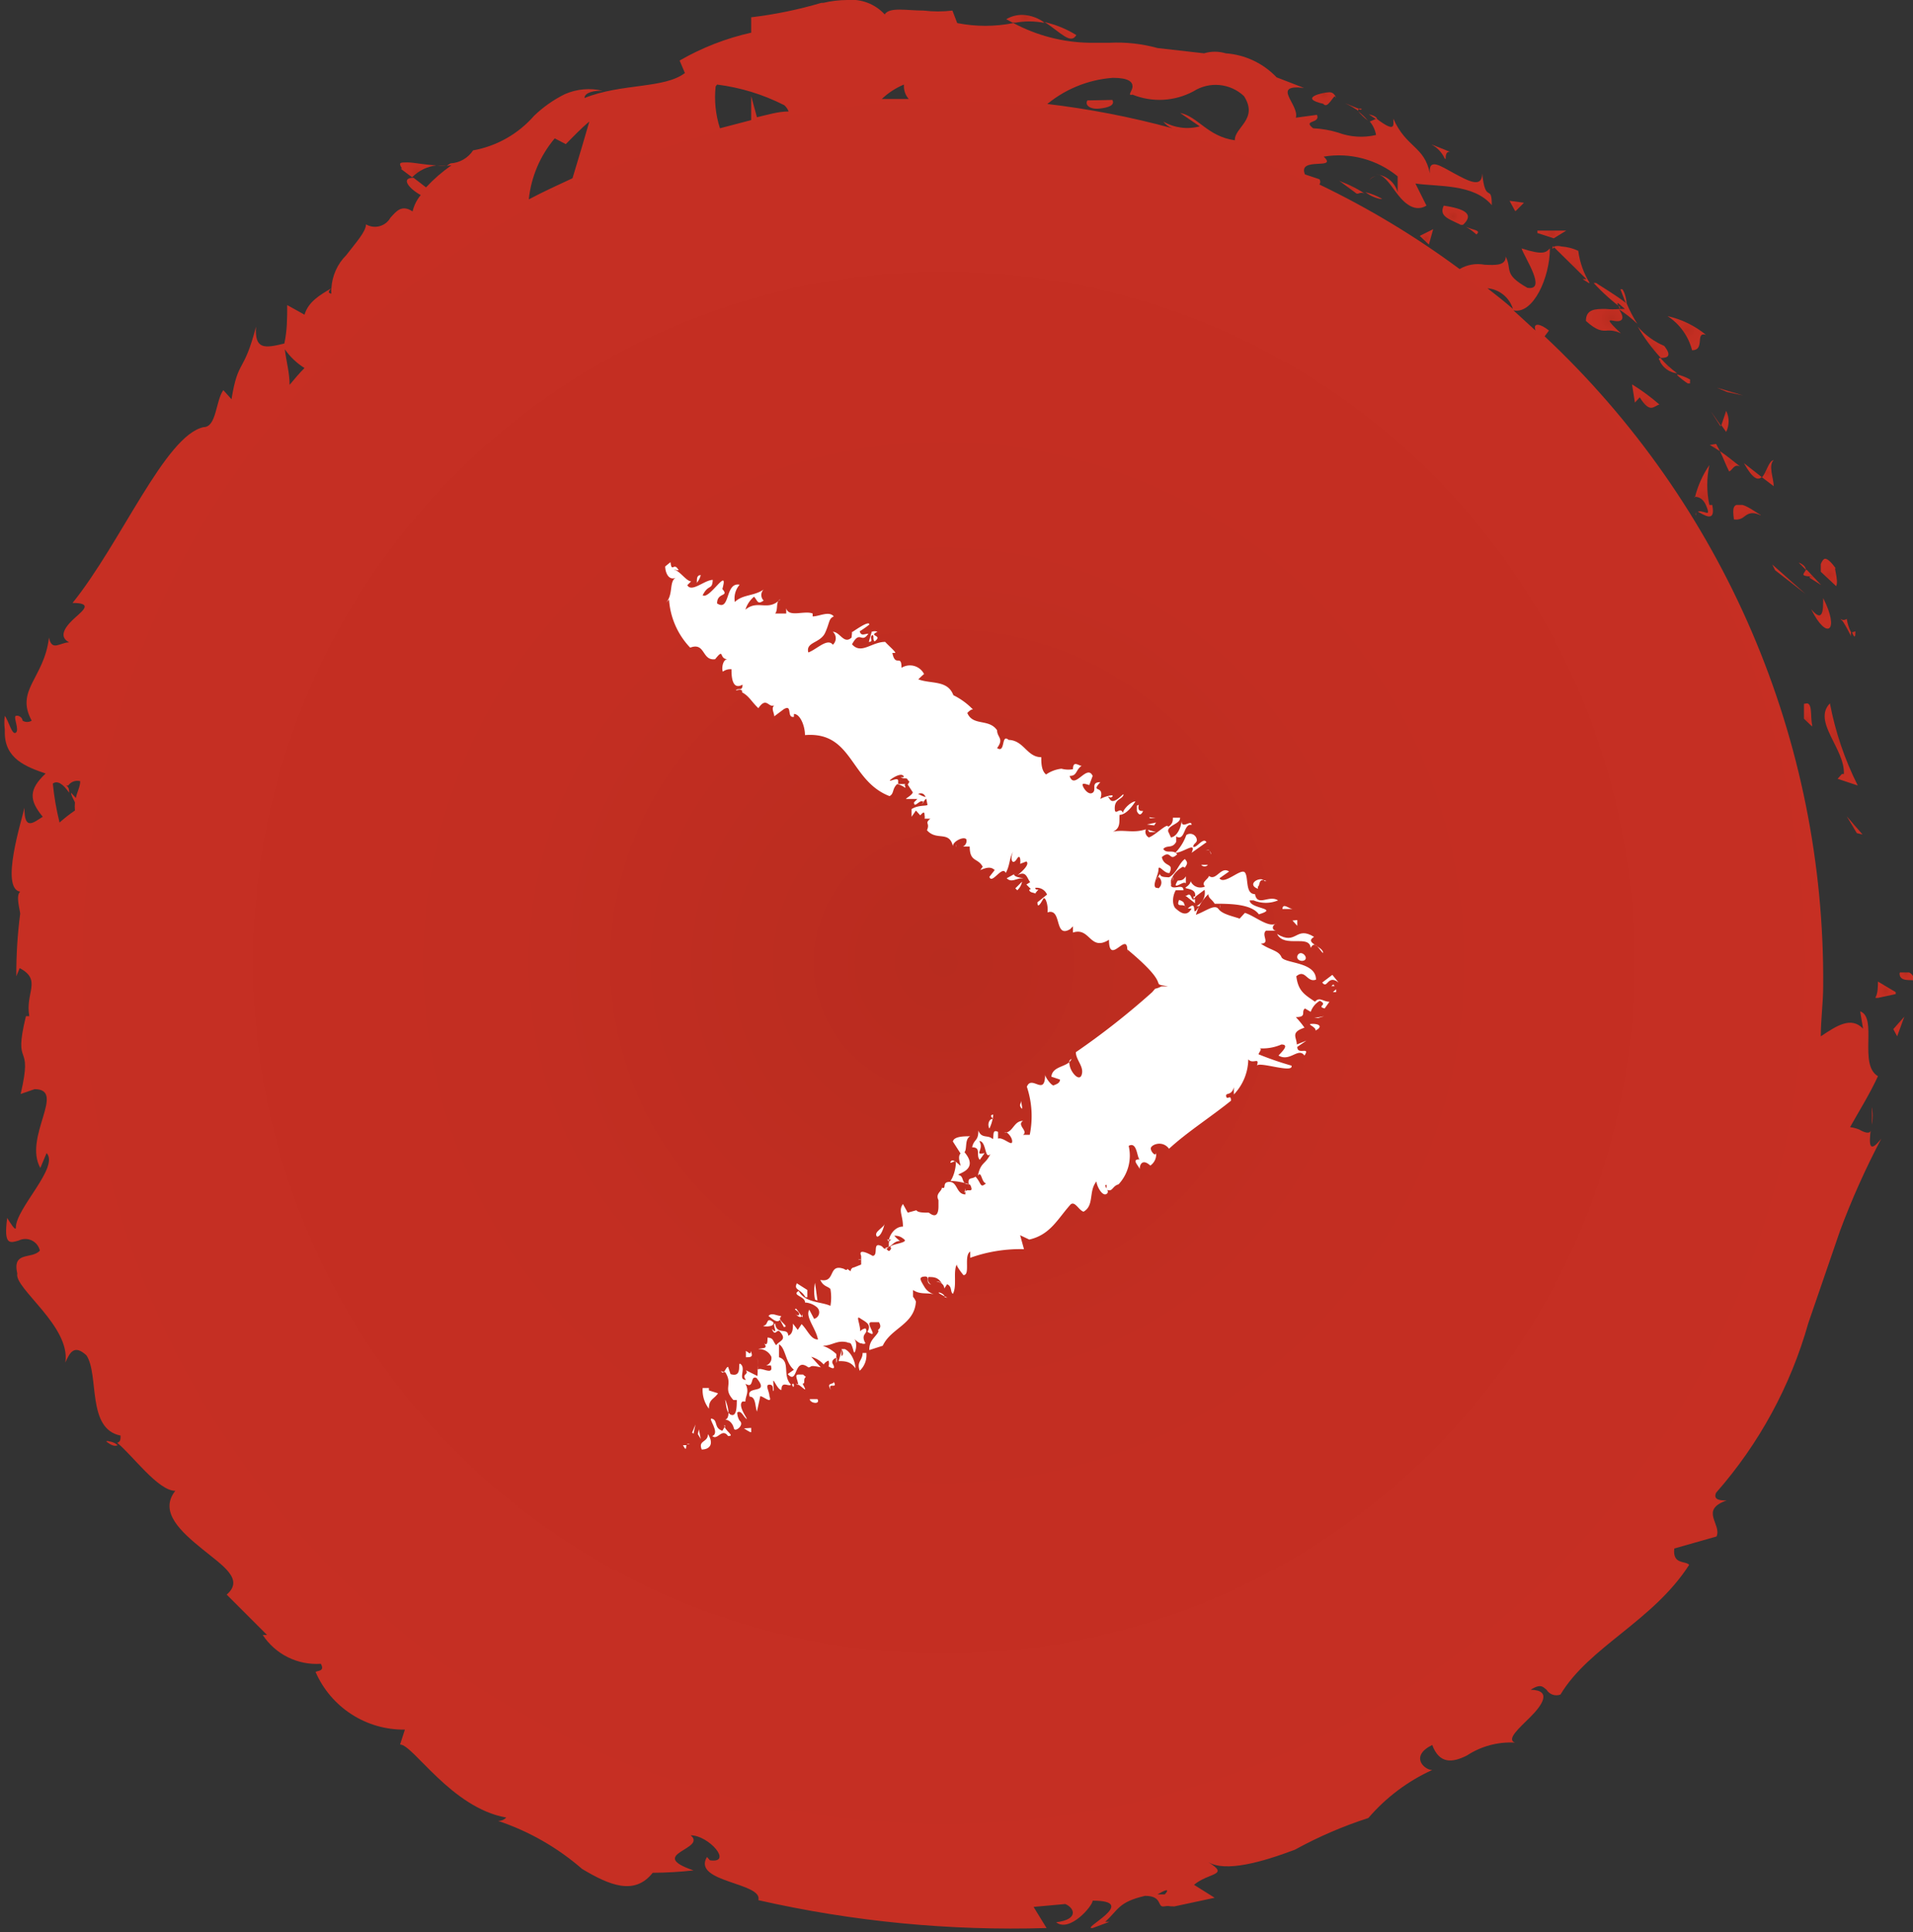 <svg xmlns="http://www.w3.org/2000/svg" xmlns:xlink="http://www.w3.org/1999/xlink" viewBox="0 0 39.83 40.22"><rect x="0" y="0" width="39.83" height="40.22" fill="#333333" stroke="none"/><defs><style>.cls-1{fill:none;}.cls-2{clip-path:url(#clip-path);}.cls-3{fill:url(#Dégradé_sans_nom_57);}.cls-4{clip-path:url(#clip-path-2);}.cls-5{fill:url(#Dégradé_sans_nom_57-2);}.cls-6{clip-path:url(#clip-path-3);}.cls-7{fill:url(#Dégradé_sans_nom_57-3);}.cls-8{clip-path:url(#clip-path-4);}.cls-9{fill:url(#Dégradé_sans_nom_57-4);}.cls-10{clip-path:url(#clip-path-5);}.cls-11{fill:url(#Dégradé_sans_nom_57-5);}.cls-12{clip-path:url(#clip-path-6);}.cls-13{fill:url(#Dégradé_sans_nom_57-6);}.cls-14{clip-path:url(#clip-path-7);}.cls-15{fill:url(#Dégradé_sans_nom_57-7);}.cls-16{clip-path:url(#clip-path-8);}.cls-17{fill:url(#Dégradé_sans_nom_57-8);}.cls-18{clip-path:url(#clip-path-9);}.cls-19{fill:url(#Dégradé_sans_nom_57-9);}.cls-20{clip-path:url(#clip-path-10);}.cls-21{fill:url(#Dégradé_sans_nom_57-10);}.cls-22{clip-path:url(#clip-path-11);}.cls-23{fill:url(#Dégradé_sans_nom_57-11);}.cls-24{clip-path:url(#clip-path-12);}.cls-25{fill:url(#Dégradé_sans_nom_57-12);}.cls-26{clip-path:url(#clip-path-13);}.cls-27{fill:url(#Dégradé_sans_nom_57-13);}.cls-28{clip-path:url(#clip-path-14);}.cls-29{fill:url(#Dégradé_sans_nom_57-14);}.cls-30{clip-path:url(#clip-path-15);}.cls-31{fill:url(#Dégradé_sans_nom_57-15);}.cls-32{clip-path:url(#clip-path-16);}.cls-33{fill:url(#Dégradé_sans_nom_57-16);}.cls-34{clip-path:url(#clip-path-17);}.cls-35{fill:url(#Dégradé_sans_nom_57-17);}.cls-36{clip-path:url(#clip-path-18);}.cls-37{fill:url(#Dégradé_sans_nom_57-18);}.cls-38{clip-path:url(#clip-path-19);}.cls-39{fill:url(#Dégradé_sans_nom_57-19);}.cls-40{clip-path:url(#clip-path-20);}.cls-41{fill:url(#Dégradé_sans_nom_57-20);}.cls-42{clip-path:url(#clip-path-21);}.cls-43{fill:url(#Dégradé_sans_nom_57-21);}.cls-44{clip-path:url(#clip-path-22);}.cls-45{fill:url(#Dégradé_sans_nom_57-22);}.cls-46{clip-path:url(#clip-path-23);}.cls-47{fill:url(#Dégradé_sans_nom_57-23);}.cls-48{clip-path:url(#clip-path-24);}.cls-49{fill:url(#Dégradé_sans_nom_57-24);}.cls-50{clip-path:url(#clip-path-25);}.cls-51{fill:url(#Dégradé_sans_nom_57-25);}.cls-52{clip-path:url(#clip-path-26);}.cls-53{fill:url(#Dégradé_sans_nom_57-26);}.cls-54{clip-path:url(#clip-path-27);}.cls-55{fill:url(#Dégradé_sans_nom_57-27);}.cls-56{clip-path:url(#clip-path-28);}.cls-57{fill:url(#Dégradé_sans_nom_57-28);}.cls-58{clip-path:url(#clip-path-29);}.cls-59{fill:url(#Dégradé_sans_nom_57-29);}.cls-60{clip-path:url(#clip-path-30);}.cls-61{fill:url(#Dégradé_sans_nom_57-30);}.cls-62{clip-path:url(#clip-path-31);}.cls-63{fill:url(#Dégradé_sans_nom_57-31);}.cls-64{clip-path:url(#clip-path-32);}.cls-65{fill:url(#Dégradé_sans_nom_57-32);}.cls-66{clip-path:url(#clip-path-33);}.cls-67{fill:url(#Dégradé_sans_nom_57-33);}.cls-68{clip-path:url(#clip-path-34);}.cls-69{fill:url(#Dégradé_sans_nom_57-34);}.cls-70{clip-path:url(#clip-path-35);}.cls-71{fill:url(#Dégradé_sans_nom_57-35);}.cls-72{clip-path:url(#clip-path-36);}.cls-73{fill:url(#Dégradé_sans_nom_57-36);}.cls-74{clip-path:url(#clip-path-37);}.cls-75{fill:url(#Dégradé_sans_nom_57-37);}.cls-76{clip-path:url(#clip-path-38);}.cls-77{fill:url(#Dégradé_sans_nom_57-38);}.cls-78{clip-path:url(#clip-path-39);}.cls-79{fill:url(#Dégradé_sans_nom_57-39);}.cls-80{clip-path:url(#clip-path-40);}.cls-81{fill:url(#Dégradé_sans_nom_57-40);}.cls-82{clip-path:url(#clip-path-41);}.cls-83{fill:url(#Dégradé_sans_nom_57-41);}.cls-84{clip-path:url(#clip-path-42);}.cls-85{fill:url(#Dégradé_sans_nom_57-42);}.cls-86{clip-path:url(#clip-path-43);}.cls-87{fill:url(#Dégradé_sans_nom_57-43);}.cls-88{clip-path:url(#clip-path-44);}.cls-89{fill:url(#Dégradé_sans_nom_57-44);}.cls-90{clip-path:url(#clip-path-45);}.cls-91{fill:url(#Dégradé_sans_nom_57-45);}.cls-92{clip-path:url(#clip-path-46);}.cls-93{fill:url(#Dégradé_sans_nom_57-46);}.cls-94{clip-path:url(#clip-path-47);}.cls-95{fill:url(#Dégradé_sans_nom_57-47);}.cls-96{clip-path:url(#clip-path-48);}.cls-97{fill:url(#Dégradé_sans_nom_57-48);}.cls-98{clip-path:url(#clip-path-49);}.cls-99{fill:url(#Dégradé_sans_nom_57-49);}.cls-100{clip-path:url(#clip-path-50);}.cls-101{fill:url(#Dégradé_sans_nom_57-50);}.cls-102{clip-path:url(#clip-path-51);}.cls-103{fill:url(#Dégradé_sans_nom_57-51);}.cls-104{clip-path:url(#clip-path-52);}.cls-105{fill:url(#Dégradé_sans_nom_57-52);}.cls-106{clip-path:url(#clip-path-53);}.cls-107{fill:url(#Dégradé_sans_nom_57-53);}.cls-108{clip-path:url(#clip-path-54);}.cls-109{fill:url(#Dégradé_sans_nom_57-54);}.cls-110{clip-path:url(#clip-path-55);}.cls-111{fill:url(#Dégradé_sans_nom_57-55);}.cls-112{clip-path:url(#clip-path-56);}.cls-113{fill:url(#Dégradé_sans_nom_57-56);}.cls-114{clip-path:url(#clip-path-57);}.cls-115{fill:url(#Dégradé_sans_nom_57-57);}.cls-116{clip-path:url(#clip-path-58);}.cls-117{fill:#fff;}</style><clipPath id="clip-path" transform="translate(0.1 0)"><path class="cls-1" d="M39.45,20.26s0,0,0,0c0,.19.26.12.3.15,0-.15-.12-.19-.19-.19l-.09,0"/></clipPath><radialGradient id="Dégradé_sans_nom_57" cx="0" cy="40.11" r="1" gradientTransform="matrix(0.13, 0, 0, -0.13, 39.68, 25.47)" gradientUnits="userSpaceOnUse"><stop offset="0" stop-color="#b82c1f"/><stop offset="0.03" stop-color="#b92c1f"/><stop offset="0.46" stop-color="#c32e22"/><stop offset="1" stop-color="#c62f23"/></radialGradient><clipPath id="clip-path-2" transform="translate(0.1 0)"><polygon class="cls-1" points="38.56 17.34 38.68 17.37 38.35 16.99 38.56 17.34"/></clipPath><radialGradient id="Dégradé_sans_nom_57-2" cy="40.11" r="1" gradientTransform="matrix(0.18, 0, 0, -0.18, 38.61, 24.39)" xlink:href="#Dégradé_sans_nom_57"/><clipPath id="clip-path-3" transform="translate(0.1 0)"><path class="cls-1" d="M38.25,16.11l-.09.1.42.14A6.53,6.53,0,0,1,38,14.64c-.37.38.32.95.29,1.47"/></clipPath><radialGradient id="Dégradé_sans_nom_57-3" cy="40.11" r="1" gradientTransform="matrix(0.66, 0, 0, -0.66, 38.31, 41.84)" xlink:href="#Dégradé_sans_nom_57"/><clipPath id="clip-path-4" transform="translate(0.1 0)"><path class="cls-1" d="M38.24,12.91s0-.06.2.33a.19.19,0,0,1,0-.08.89.89,0,0,1-.09-.28.1.1,0,0,1-.13,0"/></clipPath><radialGradient id="Dégradé_sans_nom_57-4" cy="40.11" r="1" gradientTransform="matrix(0.15, 0, 0, -0.15, 38.44, 19.12)" xlink:href="#Dégradé_sans_nom_57"/><clipPath id="clip-path-5" transform="translate(0.1 0)"><path class="cls-1" d="M38.46,13.16c.06.15.07.08.07,0s0-.08,0-.08,0,0,0,.06"/></clipPath><radialGradient id="Dégradé_sans_nom_57-5" cy="40.11" r="1" gradientTransform="matrix(0.06, 0, 0, -0.06, 38.59, 15.56)" xlink:href="#Dégradé_sans_nom_57"/><clipPath id="clip-path-6" transform="translate(0.1 0)"><path class="cls-1" d="M37.81,11.9l.32.3c.06-.12-.07-.45,0-.36-.11-.15-.18-.21-.23-.21s-.1.11-.14.27"/></clipPath><radialGradient id="Dégradé_sans_nom_57-6" cy="40.11" r="1" gradientTransform="matrix(0.24, 0, 0, -0.24, 38.1, 21.59)" xlink:href="#Dégradé_sans_nom_57"/><clipPath id="clip-path-7" transform="translate(0.1 0)"><path class="cls-1" d="M37.5,11.86s0-.1-.15-.15Z"/></clipPath><radialGradient id="Dégradé_sans_nom_57-7" cy="40.11" r="1" gradientTransform="matrix(0.08, 0, 0, -0.08, 37.53, 14.95)" xlink:href="#Dégradé_sans_nom_57"/><clipPath id="clip-path-8" transform="translate(0.1 0)"><path class="cls-1" d="M37.63,12c-.14,0,0,.05.19.18l-.32-.34c0,.09-.18.15.13.16"/></clipPath><radialGradient id="Dégradé_sans_nom_57-8" cy="40.11" r="1" gradientTransform="matrix(0.18, 0, 0, -0.18, 37.72, 19.23)" xlink:href="#Dégradé_sans_nom_57"/><clipPath id="clip-path-9" transform="translate(0.1 0)"><path class="cls-1" d="M37.61,12.68c.33.67.6.45.25-.23,0,.24,0,.53-.25.23"/></clipPath><radialGradient id="Dégradé_sans_nom_57-9" cy="40.11" r="1" gradientTransform="matrix(0.27, 0, 0, -0.27, 37.92, 23.51)" xlink:href="#Dégradé_sans_nom_57"/><clipPath id="clip-path-10" transform="translate(0.1 0)"><path class="cls-1" d="M37.46,14.65c0,.1,0,.2,0,.31l.2.19c-.09-.1,0-.51-.14-.51h0"/></clipPath><radialGradient id="Dégradé_sans_nom_57-10" cy="40.11" r="1" gradientTransform="matrix(0.19, 0, 0, -0.19, 37.62, 22.61)" xlink:href="#Dégradé_sans_nom_57"/><clipPath id="clip-path-11" transform="translate(0.1 0)"><path class="cls-1" d="M36.58,9.93l.25.19c0-.16-.12-.44,0-.54-.1,0-.15.25-.24.35"/></clipPath><radialGradient id="Dégradé_sans_nom_57-11" cy="40.1" r="1" gradientTransform="matrix(0.21, 0, 0, -0.21, 36.8, 18.26)" xlink:href="#Dégradé_sans_nom_57"/><clipPath id="clip-path-12" transform="translate(0.1 0)"><path class="cls-1" d="M36.58,9.93l-.37-.29c.19.34.29.36.37.29"/></clipPath><radialGradient id="Dégradé_sans_nom_57-12" cy="40.11" r="1" gradientTransform="matrix(0.17, 0, 0, -0.17, 36.5, 16.76)" xlink:href="#Dégradé_sans_nom_57"/><clipPath id="clip-path-13" transform="translate(0.1 0)"><polygon class="cls-1" points="36.86 11.87 37.49 12.36 36.8 11.75 36.86 11.87"/></clipPath><radialGradient id="Dégradé_sans_nom_57-13" cy="40.11" r="1" gradientTransform="matrix(0.32, 0, 0, -0.32, 37.24, 25.03)" xlink:href="#Dégradé_sans_nom_57"/><clipPath id="clip-path-14" transform="translate(0.1 0)"><polygon class="cls-1" points="35.86 8.16 36.19 8.23 35.65 8.07 35.86 8.16"/></clipPath><radialGradient id="Dégradé_sans_nom_57-14" cy="40.11" r="1" gradientTransform="matrix(0.2, 0, 0, -0.2, 36.02, 16.21)" xlink:href="#Dégradé_sans_nom_57"/><clipPath id="clip-path-15" transform="translate(0.1 0)"><path class="cls-1" d="M35.13,7.29c.13,0,.15-.08.16-.17s0-.19.13-.15a1.92,1.92,0,0,0-.8-.39,1.2,1.2,0,0,1,.51.71"/></clipPath><radialGradient id="Dégradé_sans_nom_57-15" cy="40.11" r="1" gradientTransform="matrix(0.38, 0, 0, -0.38, 35.12, 22.11)" xlink:href="#Dégradé_sans_nom_57"/><clipPath id="clip-path-16" transform="translate(0.1 0)"><path class="cls-1" d="M35.74,8.85l.1.14a.5.5,0,0,0,0-.44Z"/></clipPath><radialGradient id="Dégradé_sans_nom_57-16" cy="40.11" r="1" gradientTransform="matrix(0.17, 0, 0, -0.17, 35.92, 15.42)" xlink:href="#Dégradé_sans_nom_57"/><clipPath id="clip-path-17" transform="translate(0.1 0)"><path class="cls-1" d="M35.73,8.86h0l-.21-.3.2.31"/></clipPath><radialGradient id="Dégradé_sans_nom_57-17" cy="40.11" r="1" gradientTransform="matrix(0.13, 0, 0, -0.13, 35.73, 14.11)" xlink:href="#Dégradé_sans_nom_57"/><clipPath id="clip-path-18" transform="translate(0.1 0)"><path class="cls-1" d="M35.86,9l0,0s0,0,0,0"/></clipPath><radialGradient id="Dégradé_sans_nom_57-18" cy="40.11" r="1" gradientTransform="matrix(0.02, 0, 0, -0.02, 35.95, 9.71)" xlink:href="#Dégradé_sans_nom_57"/><clipPath id="clip-path-19" transform="translate(0.1 0)"><path class="cls-1" d="M36,10.81a.26.26,0,0,0,.22-.06c.08-.06.16-.12.39,0-.16-.09-.36-.25-.49-.25s-.15.07-.12.3"/></clipPath><radialGradient id="Dégradé_sans_nom_57-19" cy="40.11" r="1" gradientTransform="matrix(0.24, 0, 0, -0.24, 36.35, 20.44)" xlink:href="#Dégradé_sans_nom_57"/><clipPath id="clip-path-20" transform="translate(0.1 0)"><path class="cls-1" d="M35.9,9.81c.06,0,.1-.17.23-.1-.14-.11-.27-.22-.42-.32.07.14.12.28.19.42"/></clipPath><radialGradient id="Dégradé_sans_nom_57-20" cy="40.11" r="1" gradientTransform="matrix(0.21, 0, 0, -0.21, 36.02, 18.05)" xlink:href="#Dégradé_sans_nom_57"/><clipPath id="clip-path-21" transform="translate(0.1 0)"><polygon class="cls-1" points="35.5 9.26 35.71 9.39 35.63 9.24 35.5 9.26"/></clipPath><radialGradient id="Dégradé_sans_nom_57-21" cy="40.11" r="1" gradientTransform="matrix(0.09, 0, 0, -0.09, 35.7, 12.91)" xlink:href="#Dégradé_sans_nom_57"/><clipPath id="clip-path-22" transform="translate(0.1 0)"><path class="cls-1" d="M34.47,7.45c.09,0,.28,0,.08-.25A1.53,1.53,0,0,1,34,6.8a3.53,3.53,0,0,0,.48.65"/></clipPath><radialGradient id="Dégradé_sans_nom_57-22" cy="40.11" r="1" gradientTransform="matrix(0.32, 0, 0, -0.32, 34.41, 20.1)" xlink:href="#Dégradé_sans_nom_57"/><clipPath id="clip-path-23" transform="translate(0.1 0)"><path class="cls-1" d="M35.13,8l0,0s0,.06,0,0"/></clipPath><radialGradient id="Dégradé_sans_nom_57-23" cy="40.11" r="1" gradientTransform="matrix(0.02, 0, 0, -0.02, 35.21, 8.81)" xlink:href="#Dégradé_sans_nom_57"/><clipPath id="clip-path-24" transform="translate(0.1 0)"><polygon class="cls-1" points="32.22 5.18 32.26 5.15 32.23 5.12 32.22 5.18"/></clipPath><radialGradient id="Dégradé_sans_nom_57-24" cy="40.11" r="1" gradientTransform="matrix(0.03, 0, 0, -0.03, 32.34, 6.21)" xlink:href="#Dégradé_sans_nom_57"/><clipPath id="clip-path-25" transform="translate(0.1 0)"><path class="cls-1" d="M34.46,7.52a.45.45,0,0,0,.36.25,2.07,2.07,0,0,1-.35-.32s-.07,0,0,.07"/></clipPath><radialGradient id="Dégradé_sans_nom_57-25" cy="40.11" r="1" gradientTransform="matrix(0.18, 0, 0, -0.18, 34.72, 14.85)" xlink:href="#Dégradé_sans_nom_57"/><clipPath id="clip-path-26" transform="translate(0.1 0)"><path class="cls-1" d="M33.63,6l.14.36c0-.14-.06-.36-.13-.36h0"/></clipPath><radialGradient id="Dégradé_sans_nom_57-26" cy="40.11" r="1" gradientTransform="matrix(0.13, 0, 0, -0.13, 33.8, 11.61)" xlink:href="#Dégradé_sans_nom_57"/><clipPath id="clip-path-27" transform="translate(0.1 0)"><path class="cls-1" d="M35.11,7.88l0,0c0-.05,0-.07,0-.07l0,0"/></clipPath><radialGradient id="Dégradé_sans_nom_57-27" cy="40.11" r="1" gradientTransform="matrix(0.02, 0, 0, -0.02, 35.22, 8.81)" xlink:href="#Dégradé_sans_nom_57"/><clipPath id="clip-path-28" transform="translate(0.1 0)"><path class="cls-1" d="M35.09,8a.36.36,0,0,1,0-.1,1,1,0,0,0-.29-.11,1.65,1.65,0,0,0,.27.21"/></clipPath><radialGradient id="Dégradé_sans_nom_57-28" cy="40.11" r="1" gradientTransform="matrix(0.13, 0, 0, -0.13, 35.07, 12.92)" xlink:href="#Dégradé_sans_nom_57"/><clipPath id="clip-path-29" transform="translate(0.1 0)"><path class="cls-1" d="M32.26,5.15l.67.66-.08,0,.16.1a1.7,1.7,0,0,1-.25-.69,1,1,0,0,0-.35-.09.27.27,0,0,0-.15,0"/></clipPath><radialGradient id="Dégradé_sans_nom_57-29" cy="40.11" r="1" gradientTransform="matrix(0.38, 0, 0, -0.38, 32.74, 20.88)" xlink:href="#Dégradé_sans_nom_57"/><clipPath id="clip-path-30" transform="translate(0.1 0)"><path class="cls-1" d="M33.73,6.43l0,0h0c0,.06,0,.08,0,0h0l-.1,0c-.13-.23,0-.08.1,0m-.1,0a1.46,1.46,0,0,1-.3,0c-.21,0-.41,0-.41.25.23.21.34.21.45.2a.54.54,0,0,1,.28.06c-.33-.31-.25-.28-.14-.26s.26,0,.1-.24a2.4,2.4,0,0,1,.38.3,2.82,2.82,0,0,1-.22-.42v0c-.24-.19-.51-.34-.76-.51a4.13,4.13,0,0,0,.62.58"/></clipPath><radialGradient id="Dégradé_sans_nom_57-30" cy="40.11" r="1" gradientTransform="matrix(0.54, 0, 0, -0.54, 33.55, 28.29)" xlink:href="#Dégradé_sans_nom_57"/><clipPath id="clip-path-31" transform="translate(0.1 0)"><path class="cls-1" d="M35.21,10.73a.06.06,0,0,1,0-.06l0,0s0,0,0,.08"/></clipPath><radialGradient id="Dégradé_sans_nom_57-31" cy="40.11" r="1" gradientTransform="matrix(0.03, 0, 0, -0.03, 35.32, 12.08)" xlink:href="#Dégradé_sans_nom_57"/><clipPath id="clip-path-32" transform="translate(0.1 0)"><path class="cls-1" d="M35.17,10.34c.06,0,.18,0,.26.2s0,.12-.09.11a.13.13,0,0,0-.09,0c.12.06.38.25.3-.14l-.06,0a2,2,0,0,1,0-.83,2.08,2.08,0,0,0-.3.67"/></clipPath><radialGradient id="Dégradé_sans_nom_57-32" cy="40.11" r="1" gradientTransform="matrix(0.41, 0, 0, -0.41, 35.47, 26.8)" xlink:href="#Dégradé_sans_nom_57"/><clipPath id="clip-path-33" transform="translate(0.1 0)"><path class="cls-1" d="M35.47,9.67l0-.05h0s0,0,0,.05"/></clipPath><radialGradient id="Dégradé_sans_nom_57-33" cy="40.11" r="1" gradientTransform="matrix(0.02, 0, 0, -0.02, 35.59, 10.58)" xlink:href="#Dégradé_sans_nom_57"/><clipPath id="clip-path-34" transform="translate(0.1 0)"><path class="cls-1" d="M33.94,8.38l.1-.11c.22.35.29.18.41.15A4.25,4.25,0,0,0,33.88,8Z"/></clipPath><radialGradient id="Dégradé_sans_nom_57-34" cy="40.11" r="1" gradientTransform="matrix(0.27, 0, 0, -0.27, 34.27, 19.22)" xlink:href="#Dégradé_sans_nom_57"/><clipPath id="clip-path-35" transform="translate(0.1 0)"><path class="cls-1" d="M31.91,4.85l.34.11.26-.16c-.19,0-.4,0-.6,0"/></clipPath><radialGradient id="Dégradé_sans_nom_57-35" cy="40.11" r="1" gradientTransform="matrix(0.22, 0, 0, -0.22, 32.31, 13.69)" xlink:href="#Dégradé_sans_nom_57"/><clipPath id="clip-path-36" transform="translate(0.1 0)"><polygon class="cls-1" points="31.45 4.4 31.63 4.22 31.33 4.18 31.45 4.4"/></clipPath><radialGradient id="Dégradé_sans_nom_57-36" cy="40.1" r="1" gradientTransform="matrix(0.13, 0, 0, -0.13, 31.58, 9.5)" xlink:href="#Dégradé_sans_nom_57"/><clipPath id="clip-path-37" transform="translate(0.1 0)"><path class="cls-1" d="M8.24,3.51l.24.18A.85.85,0,0,1,9,3.44c-.22,0-.47-.06-.62-.06s-.19,0-.11.13"/></clipPath><radialGradient id="Dégradé_sans_nom_57-37" cy="40.11" r="1" gradientTransform="matrix(0.29, 0, 0, -0.29, 8.68, 15.21)" xlink:href="#Dégradé_sans_nom_57"/><clipPath id="clip-path-38" transform="translate(0.1 0)"><path class="cls-1" d="M22.31.73a2.14,2.14,0,0,0-.66-.27c.32.2.54.48.66.27"/></clipPath><radialGradient id="Dégradé_sans_nom_57-38" cy="40.11" r="1" gradientTransform="matrix(0.26, 0, 0, -0.26, 22.08, 11.23)" xlink:href="#Dégradé_sans_nom_57"/><clipPath id="clip-path-39" transform="translate(0.1 0)"><path class="cls-1" d="M2.11,30c.11.09.19.11.24.08A.33.33,0,0,0,2.17,30a.07.07,0,0,0-.06,0"/></clipPath><radialGradient id="Dégradé_sans_nom_57-39" cy="40.11" r="1" gradientTransform="matrix(0.1, 0, 0, -0.1, 2.33, 33.86)" xlink:href="#Dégradé_sans_nom_57"/><clipPath id="clip-path-40" transform="translate(0.1 0)"><path class="cls-1" d="M20.85.4,21,.48a1.61,1.61,0,0,1,.66,0A.83.83,0,0,0,21.2.31a.65.65,0,0,0-.35.09"/></clipPath><radialGradient id="Dégradé_sans_nom_57-40" cy="40.11" r="1" gradientTransform="matrix(0.29, 0, 0, -0.29, 21.35, 11.99)" xlink:href="#Dégradé_sans_nom_57"/><clipPath id="clip-path-41" transform="translate(0.1 0)"><path class="cls-1" d="M38.87,23.41a.84.84,0,0,0,0-.37,3.15,3.15,0,0,1,0,.37"/></clipPath><radialGradient id="Dégradé_sans_nom_57-41" cy="40.11" r="1" gradientTransform="matrix(0.13, 0, 0, -0.13, 38.99, 28.49)" xlink:href="#Dégradé_sans_nom_57"/><clipPath id="clip-path-42" transform="translate(0.1 0)"><path class="cls-1" d="M28.16,2.26c.11.05.1,0,.07,0l-.06,0h0"/></clipPath><radialGradient id="Dégradé_sans_nom_57-42" cy="40.11" r="1" gradientTransform="matrix(0.04, 0, 0, -0.04, 28.3, 3.73)" xlink:href="#Dégradé_sans_nom_57"/><clipPath id="clip-path-43" transform="translate(0.1 0)"><path class="cls-1" d="M28.41,3.75a.23.23,0,0,1,.13-.08.18.18,0,0,0-.13.08"/></clipPath><radialGradient id="Dégradé_sans_nom_57-43" cy="40.11" r="1" gradientTransform="matrix(0.06, 0, 0, -0.06, 28.58, 5.97)" xlink:href="#Dégradé_sans_nom_57"/><clipPath id="clip-path-44" transform="translate(0.1 0)"><path class="cls-1" d="M28.38,2.51a1.23,1.23,0,0,0-.2-.19,1.26,1.26,0,0,0,.2.19"/></clipPath><radialGradient id="Dégradé_sans_nom_57-44" cy="40.11" r="1" gradientTransform="matrix(0.1, 0, 0, -0.1, 28.38, 6.35)" xlink:href="#Dégradé_sans_nom_57"/><clipPath id="clip-path-45" transform="translate(0.1 0)"><path class="cls-1" d="M28.55,2.48c.05,0,0-.07-.15-.1l.15.1"/></clipPath><radialGradient id="Dégradé_sans_nom_57-45" cy="40.11" r="1" gradientTransform="matrix(0.07, 0, 0, -0.07, 28.59, 5.3)" xlink:href="#Dégradé_sans_nom_57"/><clipPath id="clip-path-46" transform="translate(0.1 0)"><path class="cls-1" d="M28.18,2.32s0,0,0-.06l-.27-.11a2,2,0,0,1,.29.17"/></clipPath><radialGradient id="Dégradé_sans_nom_57-46" cy="40.11" r="1" gradientTransform="matrix(0.12, 0, 0, -0.12, 28.13, 7.03)" xlink:href="#Dégradé_sans_nom_57"/><clipPath id="clip-path-47" transform="translate(0.1 0)"><path class="cls-1" d="M31.48,36.14l-.06,0,.06,0M24,39.43c.27-.16.21-.06.15,0ZM1.32,16.35a.23.23,0,0,1,.25-.09c0,.12-.07.23-.09.35l-.1-.11c0,.06.05.13.08.2a1,1,0,0,0,0,.17,3,3,0,0,0-.32.25A5.54,5.54,0,0,1,1,16.31c.09-.07.21,0,.34.19,0-.05,0-.11-.06-.15M5.83,7.27a1.41,1.41,0,0,0,.41.39c-.11.11-.21.23-.31.35,0-.25-.07-.49-.1-.74M6.8,6a.36.36,0,0,0,0,.11s-.12,0,0-.11M30.87,6a.61.61,0,0,1,.53.43c-.17-.15-.35-.29-.53-.43m-.18-.13.06,0h0ZM12.17,2.53c-.08.28-.21.72-.35,1.18-.3.14-.61.28-.91.44a2.34,2.34,0,0,1,.54-1.27l.23.12c.16-.16.32-.33.49-.47m6.55-.75a.4.4,0,0,0,.1.28l-.56,0a1.51,1.51,0,0,1,.46-.3m-3.89,0a4.25,4.25,0,0,1,1.4.43.34.34,0,0,1,.09.13c-.22,0-.44.07-.66.12L15.54,2l0,.5-.65.17a2.1,2.1,0,0,1-.09-.87m6.84.42a2.43,2.43,0,0,1,1.43-.6c.34,0,.41.09.41.18s-.12.2,0,.17a1.5,1.5,0,0,0,1.27-.07A.86.86,0,0,1,25.8,2c.31.48-.2.65-.19.92-.57-.08-.76-.49-1.14-.57l.41.28a1,1,0,0,1-.76-.1.43.43,0,0,0,.19.14,17.85,17.85,0,0,0-2.64-.51M26,1.63h0c-.28-.23-.18-.14,0,0M17,.06a8.82,8.82,0,0,1-1.46.3l0,.32a5.3,5.3,0,0,0-1.49.58l.11.26c-.43.33-1.32.21-2.09.52,0-.12.22-.16.38-.15a1.24,1.24,0,0,0-.79.07,2.56,2.56,0,0,0-.64.45,2.2,2.2,0,0,1-1.27.72.6.6,0,0,1-.47.27.08.08,0,0,0,0,0l-.08.05L9,3.44a1,1,0,0,0,.3,0,3.3,3.3,0,0,0-.53.46l-.26-.2,0,0c-.28,0-.09.23.15.36a.84.84,0,0,0-.17.34c-.23-.15-.34,0-.46.13a.37.37,0,0,1-.51.14c0,.15-.21.38-.41.64A1.06,1.06,0,0,0,6.8,6c-.24.14-.48.28-.56.55l-.36-.2c0,.26,0,.53-.06.8-.41.1-.62.13-.59-.35-.26,1-.37.65-.51,1.51l-.17-.19c-.16.22-.14.77-.41.77-.8.17-1.72,2.41-2.73,3.66.41,0,.24.14.06.3s-.38.39-.13.52c-.19,0-.36.2-.42-.1C.82,14.12.21,14.36.56,15A.18.18,0,0,1,.37,15c0-.06-.08-.12-.14-.1s.08.29,0,.35S.08,15,0,14.9a1,1,0,0,0,0,.28v.07c0,.54.44.71.85.85-.35.33-.35.55-.06.9-.18.11-.39.31-.38-.19-.06.27-.51,1.68-.09,1.75-.1.08,0,.39,0,.46a9.55,9.55,0,0,0-.08,1.3l.07-.17c.47.25.11.51.2,1H.44c-.28,1.15.16.47-.11,1.62l.29-.1c.67,0-.24,1,.12,1.64L.87,24c.27.29-.64,1.15-.64,1.55,0,.09-.12-.1-.18-.2-.08.58.06.52.24.47a.31.31,0,0,1,.44.21c-.17.19-.58,0-.47.48-.07.3,1.12,1.1,1,1.85.09-.2.18-.39.44-.15.27.41,0,1.53.71,1.67,0,.08,0,.13-.07.15.32.26.85,1,1.21,1-.35.44.13.86.56,1.21s.88.63.51.95l.84.84-.09,0a1.34,1.34,0,0,0,1.21.6c.09.16-.07.14-.11.17A2,2,0,0,0,8.33,36l-.1.31c.27,0,1.07,1.32,2.21,1.52a.22.22,0,0,1-.17.07,5.16,5.16,0,0,1,1.75,1c.57.34,1.09.56,1.47.08a8.08,8.08,0,0,0,.85-.05c-1-.34.29-.44-.06-.73.38,0,.89.59.4.52l-.06-.07c-.32.53,1.17.53,1.07.9a23.86,23.86,0,0,0,6,.58l-.27-.44.66-.06c.19.08.29.32-.19.38.28.22.76-.34.76-.45,1,0-.28.6,0,.57L23,40l-.09,0c.28-.25.27-.41.83-.54.37,0,.25.24.39.22s.06,0,.22,0l.84-.18-.43-.27c.31-.26.75-.19.3-.47.36.21,1.11,0,1.8-.26a8.68,8.68,0,0,1,1.53-.66,3.86,3.86,0,0,1,1.33-1c-.17,0-.47-.29,0-.52.15.4.42.37.72.22a1.66,1.66,0,0,1,1-.27c-.18-.07.09-.3.33-.54s.45-.55,0-.56c.22-.14.26-.05.33,0a.24.24,0,0,0,.29.1c.6-1,1.92-1.52,2.68-2.7-.08-.09-.35,0-.31-.34l.88-.25c.11-.26-.36-.55.21-.75-.11,0-.29,0-.22-.16a9.07,9.07,0,0,0,1.92-3.53l.66-1.92a16.18,16.18,0,0,1,.86-1.92c-.27.34-.25.09-.22-.19,0,.11-.14.06-.24,0a.77.77,0,0,0-.19-.05c.19-.34.41-.69.58-1.06-.41-.24,0-1.22-.37-1.35l.06.36c-.25-.26-.55-.06-.88.16,0-.35.05-.7.05-1.05A18.34,18.34,0,0,0,32.06,7l0,0,.09-.12c-.17-.14-.34-.18-.28,0l-.46-.42c.41.09.76-.68.76-1.29-.08.08-.13.15-.59,0,.06.19.54.89.12.82-.51-.29-.31-.37-.45-.65,0,.19-.21.18-.44.17a.75.75,0,0,0-.52.09,18,18,0,0,0-2.92-1.76.09.09,0,0,0,0-.11l-.3-.1c-.16-.38.7-.08.39-.37a1.93,1.93,0,0,1,1.54.41L29,4a.51.51,0,0,0-.44-.37c.14,0,.26.17.39.35s.37.47.65.3l-.23-.46c.47.07,1.21,0,1.59.45,0-.47-.13,0-.2-.66,0,.32-.3.15-.58,0s-.54-.34-.51,0c-.11-.57-.49-.53-.76-1.14,0,.13.06.31-.35,0l-.14.06,0,0,0,0s0,0,0,0a.58.58,0,0,1,.13.28,1.37,1.37,0,0,1-.79-.05,2.09,2.09,0,0,0-.52-.09c-.23-.18.16-.09.08-.28l-.44.06c.08-.27-.53-.7.17-.62l-.57-.22a1.62,1.62,0,0,0-1.06-.5.77.77,0,0,0-.45,0c-.13,0-.2.05,0,0L24,1V1a3.17,3.17,0,0,0-1-.11h-.42A3.48,3.48,0,0,1,21,.48a3,3,0,0,1-1.17,0l-.1-.26a2.5,2.5,0,0,1-.6,0c-.35,0-.71-.08-.81.08a.94.94,0,0,0-.78-.3,2.2,2.2,0,0,0-.5.06"/></clipPath><radialGradient id="Dégradé_sans_nom_57-47" cy="40.11" r="1" gradientTransform="matrix(19.8, 0, 0, -19.8, 19.65, 814.21)" xlink:href="#Dégradé_sans_nom_57"/><clipPath id="clip-path-48" transform="translate(0.1 0)"><path class="cls-1" d="M30.12,3.17h0ZM30,3.31c0-.06,0-.16.09-.15L29.69,3a.62.62,0,0,1,.29.3"/></clipPath><radialGradient id="Dégradé_sans_nom_57-48" cy="40.11" r="1" gradientTransform="matrix(0.18, 0, 0, -0.18, 30, 10.56)" xlink:href="#Dégradé_sans_nom_57"/><clipPath id="clip-path-49" transform="translate(0.1 0)"><path class="cls-1" d="M30.35,4.69l0,0c.28-.25,0-.35-.39-.41-.12.25.17.29.43.44"/></clipPath><radialGradient id="Dégradé_sans_nom_57-49" cy="40.11" r="1" gradientTransform="matrix(0.24, 0, 0, -0.24, 30.25, 14.13)" xlink:href="#Dégradé_sans_nom_57"/><clipPath id="clip-path-50" transform="translate(0.1 0)"><path class="cls-1" d="M30.64,4.88c.11-.09-.07-.09-.22-.16a1.25,1.25,0,0,1,.22.16"/></clipPath><radialGradient id="Dégradé_sans_nom_57-50" cy="40.11" r="1" gradientTransform="matrix(0.11, 0, 0, -0.11, 30.65, 9.15)" xlink:href="#Dégradé_sans_nom_57"/><clipPath id="clip-path-51" transform="translate(0.1 0)"><path class="cls-1" d="M27.45,2.16c.06.07.11,0,.16-.06s.08-.13.1-.07,0-.11-.13-.11-.66.12-.13.24"/></clipPath><radialGradient id="Dégradé_sans_nom_57-51" cy="40.11" r="1" gradientTransform="matrix(0.22, 0, 0, -0.22, 27.57, 10.78)" xlink:href="#Dégradé_sans_nom_57"/><clipPath id="clip-path-52" transform="translate(0.1 0)"><polygon class="cls-1" points="29.46 4.91 29.65 5.09 29.74 4.77 29.46 4.91"/></clipPath><radialGradient id="Dégradé_sans_nom_57-52" cy="40.11" r="1" gradientTransform="matrix(0.15, 0, 0, -0.15, 29.7, 10.98)" xlink:href="#Dégradé_sans_nom_57"/><clipPath id="clip-path-53" transform="translate(0.1 0)"><path class="cls-1" d="M27.78,3.76l.38.28s.09-.06.17,0a2.41,2.41,0,0,0-.51-.26s0,0,0,0"/></clipPath><radialGradient id="Dégradé_sans_nom_57-53" cy="40.11" r="1" gradientTransform="matrix(0.22, 0, 0, -0.22, 28.15, 12.71)" xlink:href="#Dégradé_sans_nom_57"/><clipPath id="clip-path-54" transform="translate(0.1 0)"><path class="cls-1" d="M28.68,4.14A1.42,1.42,0,0,0,28.33,4a.78.78,0,0,0,.35.15"/></clipPath><radialGradient id="Dégradé_sans_nom_57-54" cy="40.11" r="1" gradientTransform="matrix(0.13, 0, 0, -0.13, 28.6, 9.44)" xlink:href="#Dégradé_sans_nom_57"/><clipPath id="clip-path-55" transform="translate(0.1 0)"><path class="cls-1" d="M22.54,2.09c-.06.1.06.19.25.17s.33-.07.27-.18Z"/></clipPath><radialGradient id="Dégradé_sans_nom_57-55" cy="40.11" r="1" gradientTransform="matrix(0.21, 0, 0, -0.21, 22.9, 10.4)" xlink:href="#Dégradé_sans_nom_57"/><clipPath id="clip-path-56" transform="translate(0.1 0)"><polygon class="cls-1" points="39.32 21.42 39.4 21.57 39.55 21.16 39.32 21.42"/></clipPath><radialGradient id="Dégradé_sans_nom_57-56" cy="40.11" r="1" gradientTransform="matrix(0.17, 0, 0, -0.17, 39.54, 28.05)" xlink:href="#Dégradé_sans_nom_57"/><clipPath id="clip-path-57" transform="translate(0.1 0)"><path class="cls-1" d="M39,20.77l.42-.09L39,20.43c0,.09,0,.27-.06.34"/></clipPath><radialGradient id="Dégradé_sans_nom_57-57" cy="40.11" r="1" gradientTransform="matrix(0.19, 0, 0, -0.19, 39.26, 28.25)" xlink:href="#Dégradé_sans_nom_57"/><clipPath id="clip-path-58" transform="translate(0.1 0)"><rect class="cls-1" width="39.73" height="40.11"/></clipPath></defs><title>fleche-d</title><g id="Calque_2" data-name="Calque 2"><g id="Calque_1-2" data-name="Calque 1"><g class="cls-2"><rect class="cls-3" x="39.51" y="20.24" width="0.32" height="0.23"/></g><g class="cls-4"><rect class="cls-5" x="38.45" y="16.99" width="0.33" height="0.39"/></g><g class="cls-6"><rect class="cls-7" x="37.69" y="14.64" width="0.99" height="1.71"/></g><g class="cls-8"><rect class="cls-9" x="38.3" y="12.85" width="0.26" height="0.4"/></g><g class="cls-10"><rect class="cls-11" x="38.56" y="13.1" width="0.08" height="0.21"/></g><g class="cls-12"><rect class="cls-13" x="37.91" y="11.63" width="0.38" height="0.57"/></g><g class="cls-14"><rect class="cls-15" x="37.45" y="11.71" width="0.17" height="0.16"/></g><g class="cls-16"><rect class="cls-17" x="37.42" y="11.86" width="0.49" height="0.33"/></g><g class="cls-18"><rect class="cls-19" x="37.71" y="12.45" width="0.6" height="0.9"/></g><g class="cls-20"><rect class="cls-21" x="37.52" y="14.64" width="0.21" height="0.5"/></g><g class="cls-22"><rect class="cls-23" x="36.68" y="9.58" width="0.25" height="0.54"/></g><g class="cls-24"><rect class="cls-25" x="36.31" y="9.64" width="0.37" height="0.36"/></g><g class="cls-26"><rect class="cls-27" x="36.9" y="11.75" width="0.69" height="0.61"/></g><g class="cls-28"><rect class="cls-29" x="35.75" y="8.07" width="0.55" height="0.16"/></g><g class="cls-30"><rect class="cls-31" x="34.72" y="6.58" width="0.8" height="0.72"/></g><g class="cls-32"><rect class="cls-33" x="35.84" y="8.55" width="0.22" height="0.44"/></g><g class="cls-34"><rect class="cls-35" x="35.63" y="8.55" width="0.21" height="0.32"/></g><g class="cls-36"><rect class="cls-37" x="35.92" y="8.99" width="0.04" height="0.04"/></g><g class="cls-38"><rect class="cls-39" x="36.02" y="10.51" width="0.64" height="0.32"/></g><g class="cls-40"><rect class="cls-41" x="35.81" y="9.39" width="0.42" height="0.42"/></g><g class="cls-42"><rect class="cls-43" x="35.6" y="9.24" width="0.21" height="0.15"/></g><g class="cls-44"><rect class="cls-45" x="34.09" y="6.8" width="0.76" height="0.65"/></g><g class="cls-46"><rect class="cls-47" x="35.19" y="7.98" width="0.04" height="0.06"/></g><g class="cls-48"><rect class="cls-49" x="32.32" y="5.12" width="0.04" height="0.07"/></g><g class="cls-50"><rect class="cls-51" x="34.5" y="7.45" width="0.42" height="0.32"/></g><g class="cls-52"><rect class="cls-53" x="33.73" y="6.02" width="0.14" height="0.35"/></g><g class="cls-54"><rect class="cls-55" x="35.21" y="7.83" width="0.03" height="0.06"/></g><g class="cls-56"><rect class="cls-57" x="34.92" y="7.77" width="0.29" height="0.21"/></g><g class="cls-58"><rect class="cls-59" x="32.36" y="5.11" width="0.75" height="0.78"/></g><g class="cls-60"><rect class="cls-61" x="33.02" y="5.89" width="1.07" height="1.1"/></g><g class="cls-62"><rect class="cls-63" x="35.28" y="10.65" width="0.07" height="0.08"/></g><g class="cls-64"><rect class="cls-65" x="35.27" y="9.67" width="0.47" height="1.25"/></g><g class="cls-66"><rect class="cls-67" x="35.57" y="9.62" width="0.04" height="0.06"/></g><g class="cls-68"><rect class="cls-69" x="33.98" y="7.96" width="0.57" height="0.66"/></g><g class="cls-70"><rect class="cls-71" x="32.01" y="4.8" width="0.6" height="0.16"/></g><g class="cls-72"><rect class="cls-73" x="31.43" y="4.18" width="0.3" height="0.21"/></g><g class="cls-74"><rect class="cls-75" x="8.26" y="3.38" width="0.81" height="0.31"/></g><g class="cls-76"><rect class="cls-77" x="21.75" y="0.46" width="0.66" height="0.48"/></g><g class="cls-78"><rect class="cls-79" x="2.21" y="29.96" width="0.24" height="0.14"/></g><g class="cls-80"><rect class="cls-81" x="20.95" y="0.3" width="0.8" height="0.17"/></g><g class="cls-82"><rect class="cls-83" x="38.97" y="23.04" width="0.04" height="0.37"/></g><g class="cls-84"><rect class="cls-85" x="28.26" y="2.26" width="0.12" height="0.05"/></g><g class="cls-86"><rect class="cls-87" x="28.51" y="3.67" width="0.13" height="0.08"/></g><g class="cls-88"><rect class="cls-89" x="28.28" y="2.32" width="0.2" height="0.19"/></g><g class="cls-90"><rect class="cls-91" x="28.5" y="2.38" width="0.2" height="0.1"/></g><g class="cls-92"><rect class="cls-93" x="27.99" y="2.15" width="0.29" height="0.17"/></g><g class="cls-94"><rect class="cls-95" width="39.19" height="40.22"/></g><g class="cls-96"><rect class="cls-97" x="29.79" y="3.01" width="0.43" height="0.3"/></g><g class="cls-98"><rect class="cls-99" x="29.9" y="4.25" width="0.79" height="0.43"/></g><g class="cls-100"><rect class="cls-101" x="30.52" y="4.72" width="0.34" height="0.16"/></g><g class="cls-102"><rect class="cls-103" x="27.02" y="1.92" width="0.88" height="0.31"/></g><g class="cls-104"><rect class="cls-105" x="29.56" y="4.77" width="0.28" height="0.32"/></g><g class="cls-106"><rect class="cls-107" x="27.88" y="3.73" width="0.54" height="0.3"/></g><g class="cls-108"><rect class="cls-109" x="28.43" y="3.99" width="0.35" height="0.15"/></g><g class="cls-110"><rect class="cls-111" x="22.58" y="2.08" width="0.65" height="0.2"/></g><g class="cls-112"><rect class="cls-113" x="39.42" y="21.16" width="0.23" height="0.41"/></g><g class="cls-114"><rect class="cls-115" x="39.05" y="20.43" width="0.42" height="0.34"/></g><g class="cls-116"><path class="cls-117" d="M14.12,30.08c.09.17.05,0,.08,0Z" transform="translate(0.1 0)"/><path class="cls-117" d="M14.2,30.06h.06a.06.06,0,0,0-.06,0" transform="translate(0.1 0)"/><path class="cls-117" d="M14.64,29.85c0,.18-.21.12-.13.32.17,0,.26-.12.13-.32" transform="translate(0.1 0)"/><polygon class="cls-117" points="14.53 29.85 14.59 29.95 14.55 29.75 14.53 29.85"/><polygon class="cls-117" points="14.41 29.82 14.44 29.84 14.48 29.65 14.41 29.82"/><path class="cls-117" d="M15,29.68l-.06.1c-.18-.06-.09-.21-.21-.25s.18.29,0,.36c.11.1.2-.18.33,0,.16,0-.08-.11-.08-.23" transform="translate(0.1 0)"/><path class="cls-117" d="M19.43,24.75h0s0,0,0,0" transform="translate(0.1 0)"/><path class="cls-117" d="M20.78,23.57h.09a.09.09,0,0,0-.06,0Z" transform="translate(0.1 0)"/><path class="cls-117" d="M18.78,25.76s-.07,0-.09,0a.07.07,0,0,0,.09,0" transform="translate(0.1 0)"/><path class="cls-117" d="M24.75,18.71l.05-.05h0l-.05,0Z" transform="translate(0.1 0)"/><path class="cls-117" d="M22.16,22.11a.18.18,0,0,0,.05-.07.08.08,0,0,0-.05.07" transform="translate(0.1 0)"/><path class="cls-117" d="M18.27,26.15h0v0Z" transform="translate(0.1 0)"/><path class="cls-117" d="M20.13,23.65h0" transform="translate(0.1 0)"/><path class="cls-117" d="M16.42,28.87a.07.07,0,0,0,0-.07s-.06,0,0,.07" transform="translate(0.1 0)"/><path class="cls-117" d="M16.91,28.46h0s0,0,0,0" transform="translate(0.1 0)"/><path class="cls-117" d="M17.24,28.23h0s0,0,0,0" transform="translate(0.1 0)"/><path class="cls-117" d="M16.47,28.8c.09,0,.29.27.14,0l0,0c.07,0,0-.1.07-.14l-.06-.05-.1,0c-.09,0,0,.13,0,.22" transform="translate(0.1 0)"/><path class="cls-117" d="M19.46,24.8s-.06,0,0,0" transform="translate(0.1 0)"/><path class="cls-117" d="M19.16,25.32l.05,0s-.05,0-.05,0" transform="translate(0.1 0)"/><path class="cls-117" d="M17.42,26.47h0" transform="translate(0.1 0)"/><path class="cls-117" d="M19.25,25.27l0,0s0,0,0,0" transform="translate(0.1 0)"/><path class="cls-117" d="M18,26.25h0" transform="translate(0.1 0)"/><path class="cls-117" d="M18.06,13.22c.05,0,0,.09.05.13.19-.14-.15-.1.06-.2a.17.17,0,0,0-.12,0l-.06.21c.11,0,0-.09.07-.14" transform="translate(0.1 0)"/><path class="cls-117" d="M24.57,18.06v0c.05-.08.07-.1,0-.18-.13.09-.17.31-.35.39,0,0,0,0,.06.05a.53.53,0,0,1,.25-.28" transform="translate(0.1 0)"/><path class="cls-117" d="M24.32,18.34h0s0,0,0,0a.05.05,0,0,1,0,0,.17.17,0,0,0,0-.1" transform="translate(0.1 0)"/><path class="cls-117" d="M19.2,14l0,0c0-.05,0-.05,0,0" transform="translate(0.1 0)"/><path class="cls-117" d="M23.62,24.28v.08s0-.05,0-.08" transform="translate(0.1 0)"/><path class="cls-117" d="M25.3,18.83a.16.16,0,0,0,0,.07h0Z" transform="translate(0.1 0)"/><path class="cls-117" d="M21.45,18.6c.15-.18,0,0,0-.15l-.12.07c0,.06.1.06.14.08" transform="translate(0.1 0)"/><polygon class="cls-117" points="18.15 13.14 18.14 13.16 18.15 13.15 18.15 13.14"/><path class="cls-117" d="M19.81,17.63v-.05a.09.09,0,0,0,0,.05" transform="translate(0.1 0)"/><path class="cls-117" d="M24.58,18.64l.2.16,0-.09c-.09.07-.06-.16-.17-.07" transform="translate(0.1 0)"/><path class="cls-117" d="M22.24,19.28l0,.13c.36-.12.35.4.75.15,0,.58.41-.25.38.27l0-.07c1,.83.41.69.85.77h-.14a.45.45,0,0,1-.13.05l0,0s0,0-.06.07A15.72,15.72,0,0,1,22.3,21.9c0,.15.15.28.13.43s-.12.1-.19,0-.07-.17-.08-.22c-.11.1-.35.1-.37.3l.18.06c0,.08-.09.1-.13.12s-.19-.18-.18-.23c0,.48-.28,0-.38.26a1.93,1.93,0,0,1,.06,1H21.2c.12-.08-.14-.2,0-.29-.18,0-.2.2-.34.24.07.05.13.15.11.21s-.2-.12-.29-.08l0-.14c-.13-.07-.08.1-.11.15-.1-.1-.23,0-.3-.18,0,.23-.09.17-.13.35.2,0,.07.17.16.26l.1-.14c-.24.05,0-.07-.11-.25.15,0,.11.4.23.27-.1.22-.2.16-.26.45.08-.11.07.14.17.16-.13.11-.09,0-.22-.14-.07.06-.17,0-.14.16-.16,0-.09-.16-.2-.19s.45-.08.11-.48c.06-.05,0-.27.12-.33-.12,0-.34,0-.36.11l.16.25c-.07.06,0,.23,0,.25s-.15-.16-.2-.09.06,0,.09,0,0,.27-.1.41a1.29,1.29,0,0,1,.41.08c.09.19-.06.07-.1.14s0-.05,0-.07v.13c-.19,0-.16-.26-.33-.26s-.05.16-.16.12l0,0h0c0,.08-.14.12-.07.26,0-.05,0,.06,0,.12s0,.3-.2.14h0c-.11,0-.23,0-.26-.05l-.18.05-.1-.18c-.1.14,0,.23,0,.47-.16,0-.27.16-.29.27s0,0-.05,0l.1,0c-.11.06,0,.14-.1.19s0,0,0,0l-.05,0s0,0,0,0l-.05-.05c-.21-.11-.06.19-.19.2s0,0,0,0-.32-.19-.24,0c0,0,0,0,0,.08h-.06a.06.06,0,0,1,.06,0c0,.06,0,.13,0,.1l-.15.06s-.06,0-.07.08l-.07-.05c0,.05-.07,0-.07,0-.34-.12-.16.3-.49.23.06.14.16.13.21.19a1,1,0,0,1,0,.35c-.19-.09-.53-.06-.66-.31-.16.09.14.11.13.24h0a.42.42,0,0,1,.25.1.14.14,0,0,1-.06.24l-.1-.19c-.09.15.14.39.18.62-.15,0-.21-.19-.34-.32l-.08.12-.1-.13c0,.09,0,.22-.1.25,0-.18-.24,0-.27-.25-.08,0,.09.26-.07.11.07.17.1,0,.16.05.17.18,0,.19-.07.29-.08-.1-.05-.15-.18-.16,0,.08,0,.18-.07.12.1.13-.07.09-.12.12a.28.28,0,0,1,.27.16.16.16,0,0,1-.11.18l.1,0c.07.24-.23,0-.28.1a1.3,1.3,0,0,0,0-.26,2.73,2.73,0,0,1,0,.38l-.24-.12c.07.1-.1.07,0,.2-.17,0,0-.22-.1-.32s.06.29-.22.2l-.05-.15c-.05,0-.08.16-.13.11s0,0,.07,0c.17.27-.06.33.17.58l.07,0c0,.12,0,.34-.11.31s-.11-.21-.13-.3.16.34,0,.4c.09,0,.16.09.18.18s.23-.07.12-.16h0a.32.32,0,0,1-.05-.17c.08-.06.13.09.19.13s-.2-.27-.08-.36l.06,0c0-.12.09-.2,0-.37.19.12.09-.18.23-.12.3.36-.23.14-.14.39.13,0,.11.21.15.31l.07-.32c.06,0,.26.18.19,0h0c0-.1-.1-.24,0-.24s.06.1.08.13,0-.13,0-.2.09.18.17.18c0-.2.15-.06.2-.11-.19-.19,0-.49-.25-.57l0-.27c.14.08.13.38.31.53l-.13.09c.22.24.12-.37.43-.14.08,0,0-.06.26,0l-.2-.22a.55.55,0,0,1,.26.16.2.2,0,0,1,.1-.08.18.18,0,0,1,0,.12c.15.09.12,0,.09-.05s0-.1.07-.13l0,.11a.15.15,0,0,0,0-.13.09.09,0,0,0,0-.06.79.79,0,0,0-.28-.17c.22,0,.31-.15.58-.05.05.07.06.2.08.19s.07-.18,0-.28l0,0c.05.05.12.1.15.09a.08.08,0,0,0,.08,0c-.12-.21.08-.2,0-.31a.17.17,0,0,0-.11.06c0-.16-.1-.34,0-.27s.25.12.15.28c.28.17-.08-.21.09-.2l.15,0c.09.15-.07.15,0,.19l0-.05c0,.14-.21.2-.2.44l.28-.09c.17-.37.66-.44.69-.92h0a.41.41,0,0,0-.06-.1l0,0,0-.14c.15.1.27.05.44.09a.34.34,0,0,1-.2-.15c-.09-.15-.13-.21,0-.22s0,.13.14.17a.13.13,0,0,1-.06-.16c.09,0,.18,0,.25.09s0,0-.07,0,.15,0,.15.15l.06-.09c.11.05.06.16.12.2.09-.17,0-.45.08-.61,0,.06.19.28.14.22.15,0,0-.4.14-.49,0,.07,0,.08,0,.13A3.1,3.1,0,0,1,21.22,26l-.08-.29.19.09c.44-.1.59-.43.86-.73.09-.08.17.12.27.15.23-.13.1-.43.27-.63,0,.09.12.32.21.26s-.09-.18,0-.19l0,.1c.13.06.11-.07.25-.11a.88.88,0,0,0,.21-.8c.18-.1.17.26.23.28-.17,0-.05.1,0,.2,0-.11.07-.21.22-.07a.28.28,0,0,0,.12-.27c0,.09-.1,0-.11-.08s.24-.19.38,0c.38-.35.87-.66,1.29-1,0-.15-.08,0-.1-.09s.11,0,.16-.19l0,.15a1.08,1.08,0,0,0,.3-.73c.1.11.24-.06.18.13.05-.09.77.17.72,0a6.59,6.59,0,0,1-.67-.23c-.06,0,.09-.12,0-.13a1,1,0,0,0,.46-.08c.18,0,0,.16-.06.23.24.14.41-.18.54,0,.13-.2-.15,0-.15-.18l.19-.13-.2.08c0-.15-.14-.25.16-.35a1.92,1.92,0,0,0-.18-.22c.24,0,.1-.11.19-.18l.12.07a.43.43,0,0,1,.19-.23c.18.09-.08.11.1.16l.1-.14c-.13,0-.21-.11-.3,0-.22-.15-.35-.22-.39-.53.19-.16.22.14.41.07,0-.38-.66-.33-.72-.47s-.23-.14-.43-.28c.21,0,0-.18.11-.27h.22c-.1,0-.11-.11,0-.15-.17.1-.44-.15-.66-.22l-.11.12c-.14-.05-.36-.09-.44-.2s-.27.05-.47.12a.93.93,0,0,1,.26-.43c0,.09.07.1.13.2.3,0,.76,0,.92.22.44-.13-.19-.11-.19-.29H26s0,0,0,0a.66.66,0,0,0,.51,0c-.19-.12-.43.14-.48-.13-.21,0-.13-.35-.21-.45s-.43.27-.53.12l.2-.14c-.17-.12-.27.21-.42.09,0,.06-.18.14-.08.22a.22.22,0,0,1-.3-.11s0,.06-.09.12.23,0,.18.21l.2-.15a.31.31,0,0,1-.17.34s.07,0,.06,0c-.2.31,0-.17-.24.05l.08,0c-.11.2-.26.06-.33,0s-.08-.24,0-.38l.16,0c0-.15-.2,0-.26-.09a.15.15,0,0,0,0-.06l0,0s0,0,0-.08-.21,0-.23-.11l-.08.13.05-.07a.15.15,0,0,1,0,.24c-.18,0,0-.26,0-.39s.12.09.23.07c.1-.22-.11-.11-.16-.33.2-.17.15.11.32-.06-.09-.11-.22,0-.29-.11.08-.09.19,0,.27-.15l0-.11c.19.11.15-.28.32-.24,0-.13-.21.11-.21-.09,0,.11-.08.33-.22.35l-.06-.13c0-.13.26-.15.25-.28h-.15c0,.06,0,.13-.1.19,0-.1-.27.18-.4.22a.13.13,0,0,1-.06-.17c-.27.09-.45,0-.69.05.17-.07.13-.22.14-.35.12,0,.25-.15.33-.28-.08,0-.25.15-.26.24-.06-.15-.17.09-.17-.1s.15-.18.18-.27-.19.22-.28.09,0,0,.05-.06-.17,0-.25.05c.1-.31-.22-.11,0-.35-.21,0-.07.16-.16.22s-.2-.1-.21-.16.12,0,.14,0l.07-.19c-.12-.26-.38.31-.48,0,.16,0,.12-.12.25-.21-.06,0-.18-.12-.18.07A.55.55,0,0,1,22,16a.7.7,0,0,0-.32.12c-.1-.08-.1-.25-.1-.36-.3,0-.36-.35-.68-.36v0c-.16-.14-.06.29-.24.17.15-.2,0-.22,0-.37-.17-.25-.5-.08-.62-.36,0,0,.08-.09.12-.07a1.44,1.44,0,0,0-.41-.3l0,0c-.12-.32-.46-.23-.73-.33,0,0,.09-.09.12-.11a.33.33,0,0,0-.47-.13c0-.3-.13,0-.19-.31,0,0,0,0,.05,0s-.12-.14-.2-.23c-.28,0-.5.27-.69.05.17-.31.19,0,.34-.22-.08,0-.15.06-.18-.05A2.06,2.06,0,0,0,18,13c0-.11-.39.19-.37.16s0,.09,0,.11c-.16.15-.24-.12-.39-.12a.18.18,0,0,1,0,.27c-.11-.15-.34.1-.51.16-.06-.22.25-.19.35-.41s.07-.29.18-.34c-.1-.12-.3,0-.44,0l0-.06c-.17-.07-.5.09-.55-.11l0,.11s-.11,0-.23,0c.07-.09,0-.24.11-.3-.26.27-.47,0-.73.22a.56.56,0,0,1,.18-.27c.08.09.07.17.2.08a.16.16,0,0,1,0-.23c-.2.14-.44.1-.6.26a.43.43,0,0,1,.1-.36c-.31-.06-.19.57-.47.39,0-.24.26-.13.11-.3h0c.14-.5-.27.23-.41.13.12-.24.2-.1.21-.32-.17,0-.44.27-.53.11l.08-.08c-.09,0-.22-.19-.32-.23s0,0,.06,0c-.1-.19-.14.07-.17-.17l-.11.09c0,.12.07.31.23.23-.16.07-.05.36-.22.53l.07-.07a1.6,1.6,0,0,0,.44,1c.32-.12.24.28.52.24.2-.25.07,0,.26,0-.1,0-.13.19-.1.26a.26.26,0,0,1,.18-.05c0,.11,0,.45.23.32,0,.14-.08.07-.13.11s.14-.06.12.05l0,0c.15.08.2.2.34.33.17-.25.21,0,.33-.06-.07.07,0,.15,0,.23l.2-.15c.19-.11.05.19.21.16v-.06c.13,0,.23.25.23.44,1-.08.93.95,1.76,1.27.1-.05.05-.15.16-.25a.45.45,0,0,1,.17.08c0-.11-.06,0,0-.08h-.15s0,0,0-.07-.13,0-.17,0,.25-.21.29-.08a.08.08,0,0,1-.07,0c.06.06.12,0,.15.06s.06,0,0,.1l.15.23c.24-.16.24.13.26.18s-.17,0-.33.1V17l.09-.13.09.1,0,0c.05-.05.09-.1.09,0a.15.15,0,0,1,0,.07l.12,0c-.13.11,0,.08-.07.24.2.23.46,0,.54.33,0-.1.23-.21.28-.14a.13.13,0,0,1-.07.15l.14,0c0,.33.17.23.27.42l-.05.07c.12-.05.22-.08.3,0l-.11.14c.05.17.27-.25.34-.08.09-.16.07-.29.15-.44-.07.18,0,.28.08.15s.08.06.07.1l.13-.05c.08.06-.1.22-.19.29.19-.11.2.06.27.14l-.08.05.1.1a.23.23,0,0,1,.33.11l-.2.16c0,.15.08,0,.12-.07s.11.13.09.28c.31-.1.13.55.47.35m-4.72,7.25,0,0c0,.06,0,.11,0,0m1-.62c-.06.15-.09,0-.14,0,.15,0,.17-.14.32-.14a.65.65,0,0,1-.12-.11c.05,0,.12,0,.21.08s-.4.1-.27.18m-1.41,2.5,0-.05h0Zm.43-.58a.21.21,0,0,0,.09.05c0-.05-.09-.08-.09-.05m1.28-.57c.09.06.13,0,.16-.06a.4.4,0,0,0-.16.06m7.11-5.48s0,.19.14.16c0-.08.15-.07.07-.17h-.21m-2-3a1.46,1.46,0,0,0,.17-.22h0s0-.06,0-.07,0-.08-.07-.07c-.19.26-.28.26-.15.35" transform="translate(0.1 0)"/><path class="cls-117" d="M26.09,18.75l-.05,0a.1.1,0,0,0,.05,0" transform="translate(0.1 0)"/><path class="cls-117" d="M24.12,18.49s0,.06,0,.12a.09.09,0,0,0,0-.12" transform="translate(0.1 0)"/><path class="cls-117" d="M14.66,28.94v-.05l-.13,0a.63.63,0,0,0,.13.43c0-.2.1-.19.19-.32Z" transform="translate(0.1 0)"/><path class="cls-117" d="M15.39,29.73s.13.09.15.08l0-.09Z" transform="translate(0.1 0)"/><path class="cls-117" d="M16.92,29.12h-.16c0,.09.23.12.16,0" transform="translate(0.1 0)"/><path class="cls-117" d="M15.43,28.13v.12c.1,0,.16,0,.1-.13,0,.11-.06,0-.11,0" transform="translate(0.1 0)"/><path class="cls-117" d="M17.2,28.93c-.08-.18.15,0,.06-.17,0,.07-.17,0-.06.17" transform="translate(0.1 0)"/><path class="cls-117" d="M16,27.52c-.15-.12-.1.05-.19.07s.24.05.19-.07" transform="translate(0.1 0)"/><path class="cls-117" d="M17.42,28.08c.07.12,0,.14,0,.15s0-.1,0-.14a1.65,1.65,0,0,1-.06.24c.12,0,.25,0,.35.15,0-.14-.09-.34-.22-.4" transform="translate(0.1 0)"/><path class="cls-117" d="M16.16,27.39c-.09,0-.19-.08-.26,0,.08.06.18.16.24.08l.08.15c.14,0-.16-.15-.06-.21" transform="translate(0.1 0)"/><path class="cls-117" d="M17.94,28.16l-.08,0c0,.16-.13.18-.06.37a.44.44,0,0,0,.14-.34" transform="translate(0.1 0)"/><path class="cls-117" d="M16.61,27.42l-.13-.18c-.09,0,.06.05.06.11s-.09,0-.08,0,.12.14.15,0" transform="translate(0.1 0)"/><path class="cls-117" d="M16.71,27l0-.15-.22-.14c-.07.15.08.11.18.29" transform="translate(0.1 0)"/><path class="cls-117" d="M16.92,27.07l0,0-.05-.37a.83.83,0,0,0,0,.35" transform="translate(0.1 0)"/><path class="cls-117" d="M19.57,27c0-.09-.2-.13-.1-.07s.22.1.1.07" transform="translate(0.1 0)"/><path class="cls-117" d="M18.16,25.74c.08,0,.14-.18.16-.28,0,.09-.25.18-.16.28" transform="translate(0.1 0)"/><path class="cls-117" d="M18.33,25.43v0a0,0,0,0,0,0,0" transform="translate(0.1 0)"/><path class="cls-117" d="M20.58,23.2a0,0,0,0,0,0,0v0" transform="translate(0.1 0)"/><path class="cls-117" d="M20.56,23.29c-.06,0-.11.11-.06.2a.85.85,0,0,0,.08-.29s-.1,0,0,.09" transform="translate(0.1 0)"/><path class="cls-117" d="M21.16,22.91c0,.07-.05.08,0,.15s0-.11,0-.15" transform="translate(0.1 0)"/><path class="cls-117" d="M27.29,21.45c.14-.07.1-.14-.06-.14s.08.06.06.14" transform="translate(0.1 0)"/><polygon class="cls-117" points="27.36 21.19 27.44 21.19 27.57 21.15 27.36 21.19"/><path class="cls-117" d="M27.62,20.53a.08.08,0,0,1,.06,0s0-.08-.06,0" transform="translate(0.1 0)"/><path class="cls-117" d="M27.69,20.6v0Z" transform="translate(0.1 0)"/><path class="cls-117" d="M27.65,20.65h.07l0-.06s0,0,0,0" transform="translate(0.1 0)"/><path class="cls-117" d="M27.64,20.29l-.21.16c.11.15.11-.18.34,0Z" transform="translate(0.1 0)"/><path class="cls-117" d="M27.45,19.84c0-.15-.41-.21-.19-.34-.39-.24-.36.19-.77-.06.15.3.67,0,.7.29.09-.18.19.06.26.11" transform="translate(0.1 0)"/><path class="cls-117" d="M27,20c.14,0,.09-.14,0-.16s-.15.14,0,.16" transform="translate(0.1 0)"/><polygon class="cls-117" points="27.01 19.27 27.01 19.15 26.91 19.16 27.01 19.27"/><path class="cls-117" d="M26.6,18.92l.22,0c-.08,0-.21-.14-.22,0" transform="translate(0.1 0)"/><path class="cls-117" d="M26.23,18.34c-.07-.12-.4.06-.14.16l0-.05c.05,0,0-.2.18-.11" transform="translate(0.1 0)"/><path class="cls-117" d="M24.91,18a.09.09,0,0,0,.14,0l-.15,0Z" transform="translate(0.1 0)"/><path class="cls-117" d="M24.45,18.73c-.08.19.11.05.14.16-.06-.09,0-.11-.14-.16" transform="translate(0.1 0)"/><path class="cls-117" d="M25,17.71c.07-.05.09,0,.11.06s0-.13-.11-.06" transform="translate(0.1 0)"/><path class="cls-117" d="M24.74,17.65c0-.1.07-.09.08-.16a.14.14,0,0,0-.22-.11,1,1,0,0,1-.23.37c.17,0,.45-.25.34,0l.31-.22c-.07-.12-.22.15-.28.09" transform="translate(0.1 0)"/><path class="cls-117" d="M24.59,18.38v-.14c-.06.1-.12.08-.17.09-.14.23.12,0,.16.05" transform="translate(0.1 0)"/><polygon class="cls-117" points="24.07 17.32 23.9 17.27 23.93 17.32 24.07 17.32"/><polygon class="cls-117" points="24.03 17.18 24.07 17.12 23.88 17.16 24.03 17.18"/><polygon class="cls-117" points="23.93 17.01 23.94 17.03 24.06 17.03 23.93 17.01"/><path class="cls-117" d="M23.57,16.77l0,.11s.06.16.13,0c-.06,0-.12,0-.09-.13" transform="translate(0.1 0)"/><path class="cls-117" d="M21.08,18.53a.32.32,0,0,0,.1-.18l-.14.14s.05,0,0,0" transform="translate(0.1 0)"/><path class="cls-117" d="M21.08,18.16l-.22.12c.1.1.2,0,.32,0s-.15,0-.17-.08Z" transform="translate(0.1 0)"/><path class="cls-117" d="M19.09,16.74c.09-.11.05-.11.18-.14-.15,0-.23-.07-.36-.13,0,.09-.2.16-.13.16H19l-.07.07c0,.15.14-.1.2,0" transform="translate(0.1 0)"/><path class="cls-117" d="M14.4,12.14a.4.4,0,0,0,.09-.17c-.12,0-.06.17-.09.17" transform="translate(0.1 0)"/></g></g></g></svg>